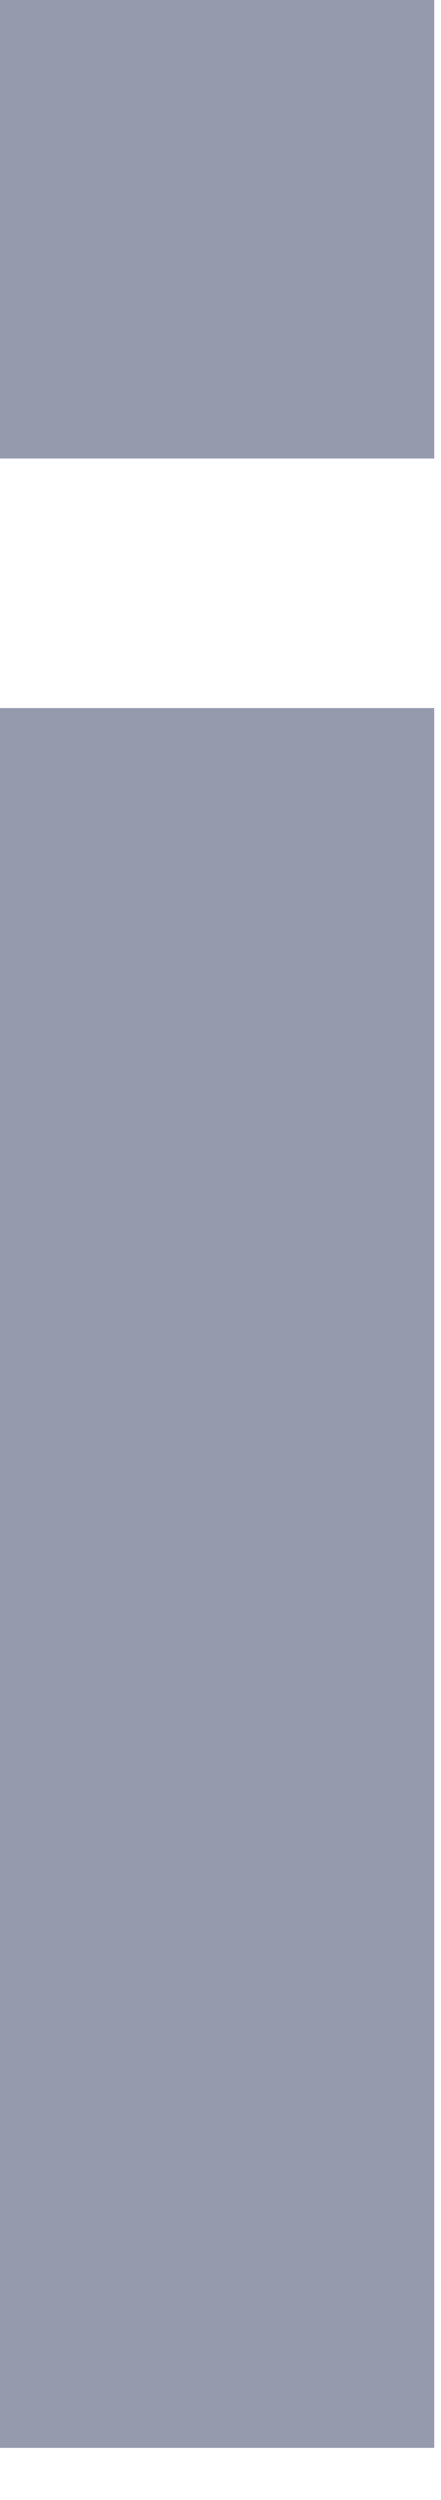 <?xml version="1.0" encoding="utf-8"?>
<svg xmlns="http://www.w3.org/2000/svg" fill="none" height="100%" overflow="visible" preserveAspectRatio="none" style="display: block;" viewBox="0 0 3 17" width="100%">
<path d="M0 16.646V4.815H2.954V16.646H0ZM0 3.118V0H2.954V3.118H0Z" fill="#959BAD" id="Vector"/>
</svg>